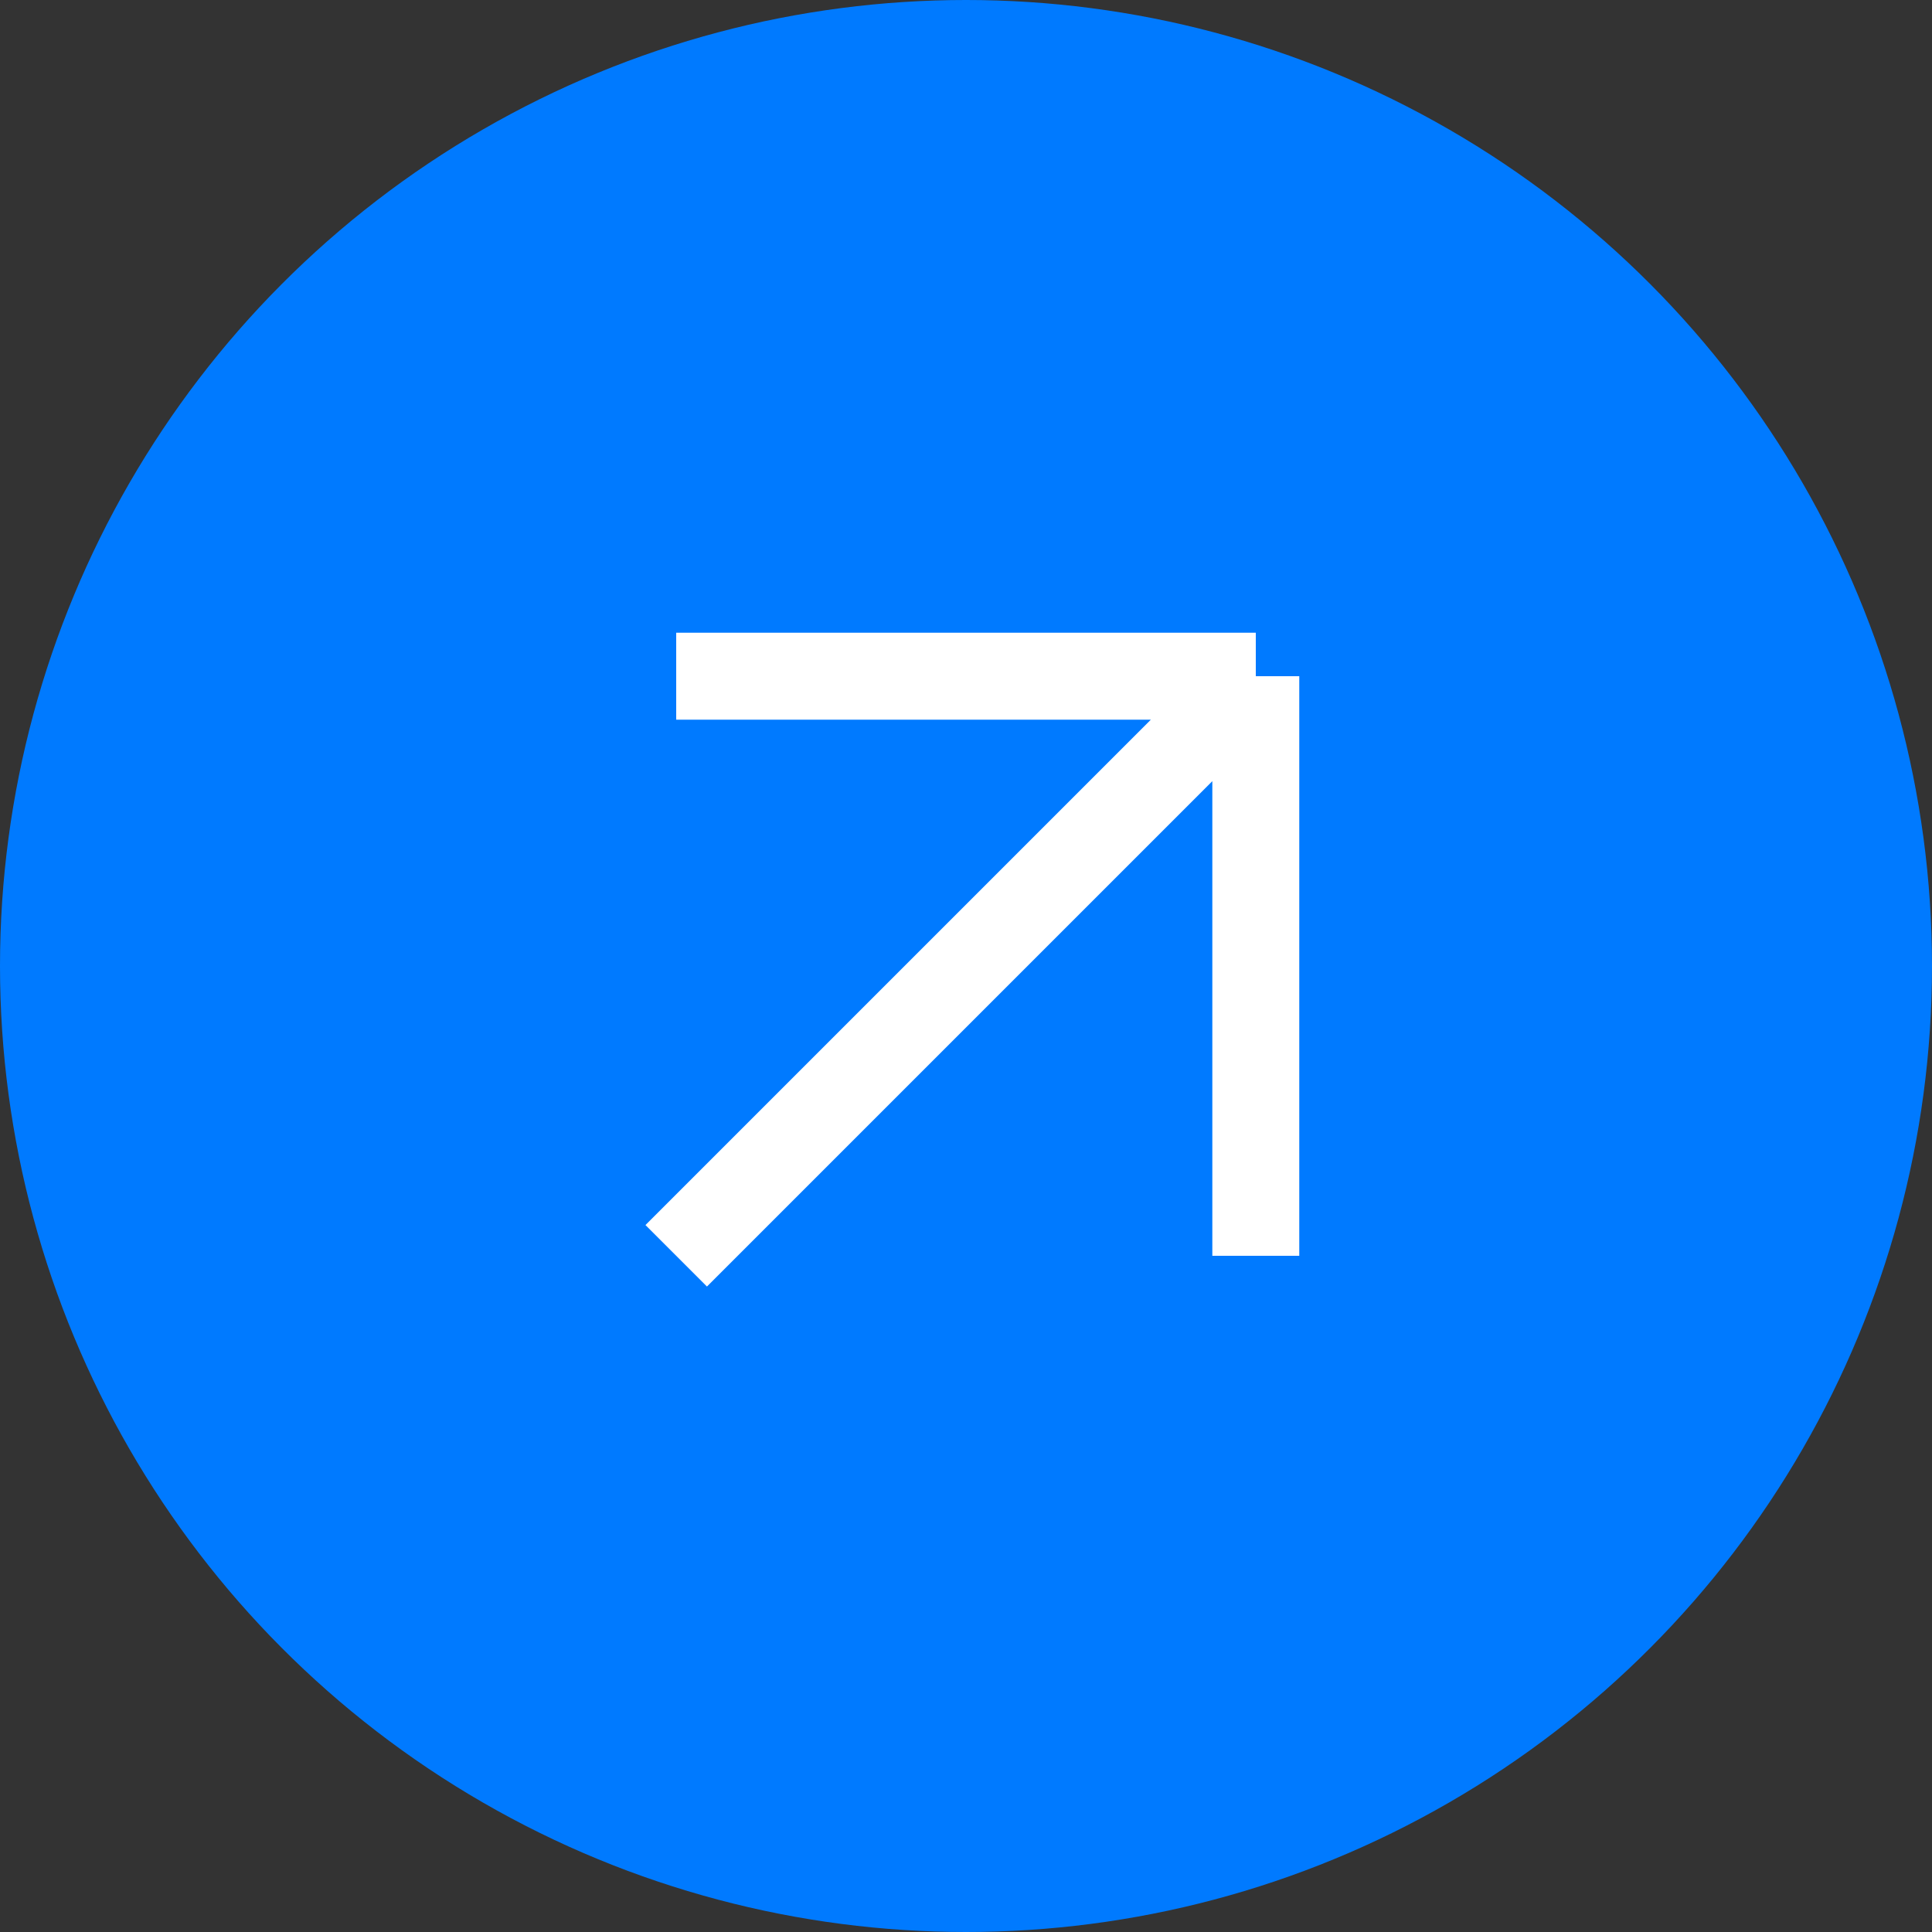 <svg width="40" height="40" viewBox="0 0 40 40" fill="none" xmlns="http://www.w3.org/2000/svg">
    <rect x="0" y="0" width="40" height="40" fill="#333333" stroke="none"/>
    <circle cx="20" cy="20" r="20" fill="#007AFF"/>
    <path d="M14 26C18.017 21.983 26 14 26 14M26 14H14M26 14V26" stroke="white" stroke-width="1.8"/>
</svg>
